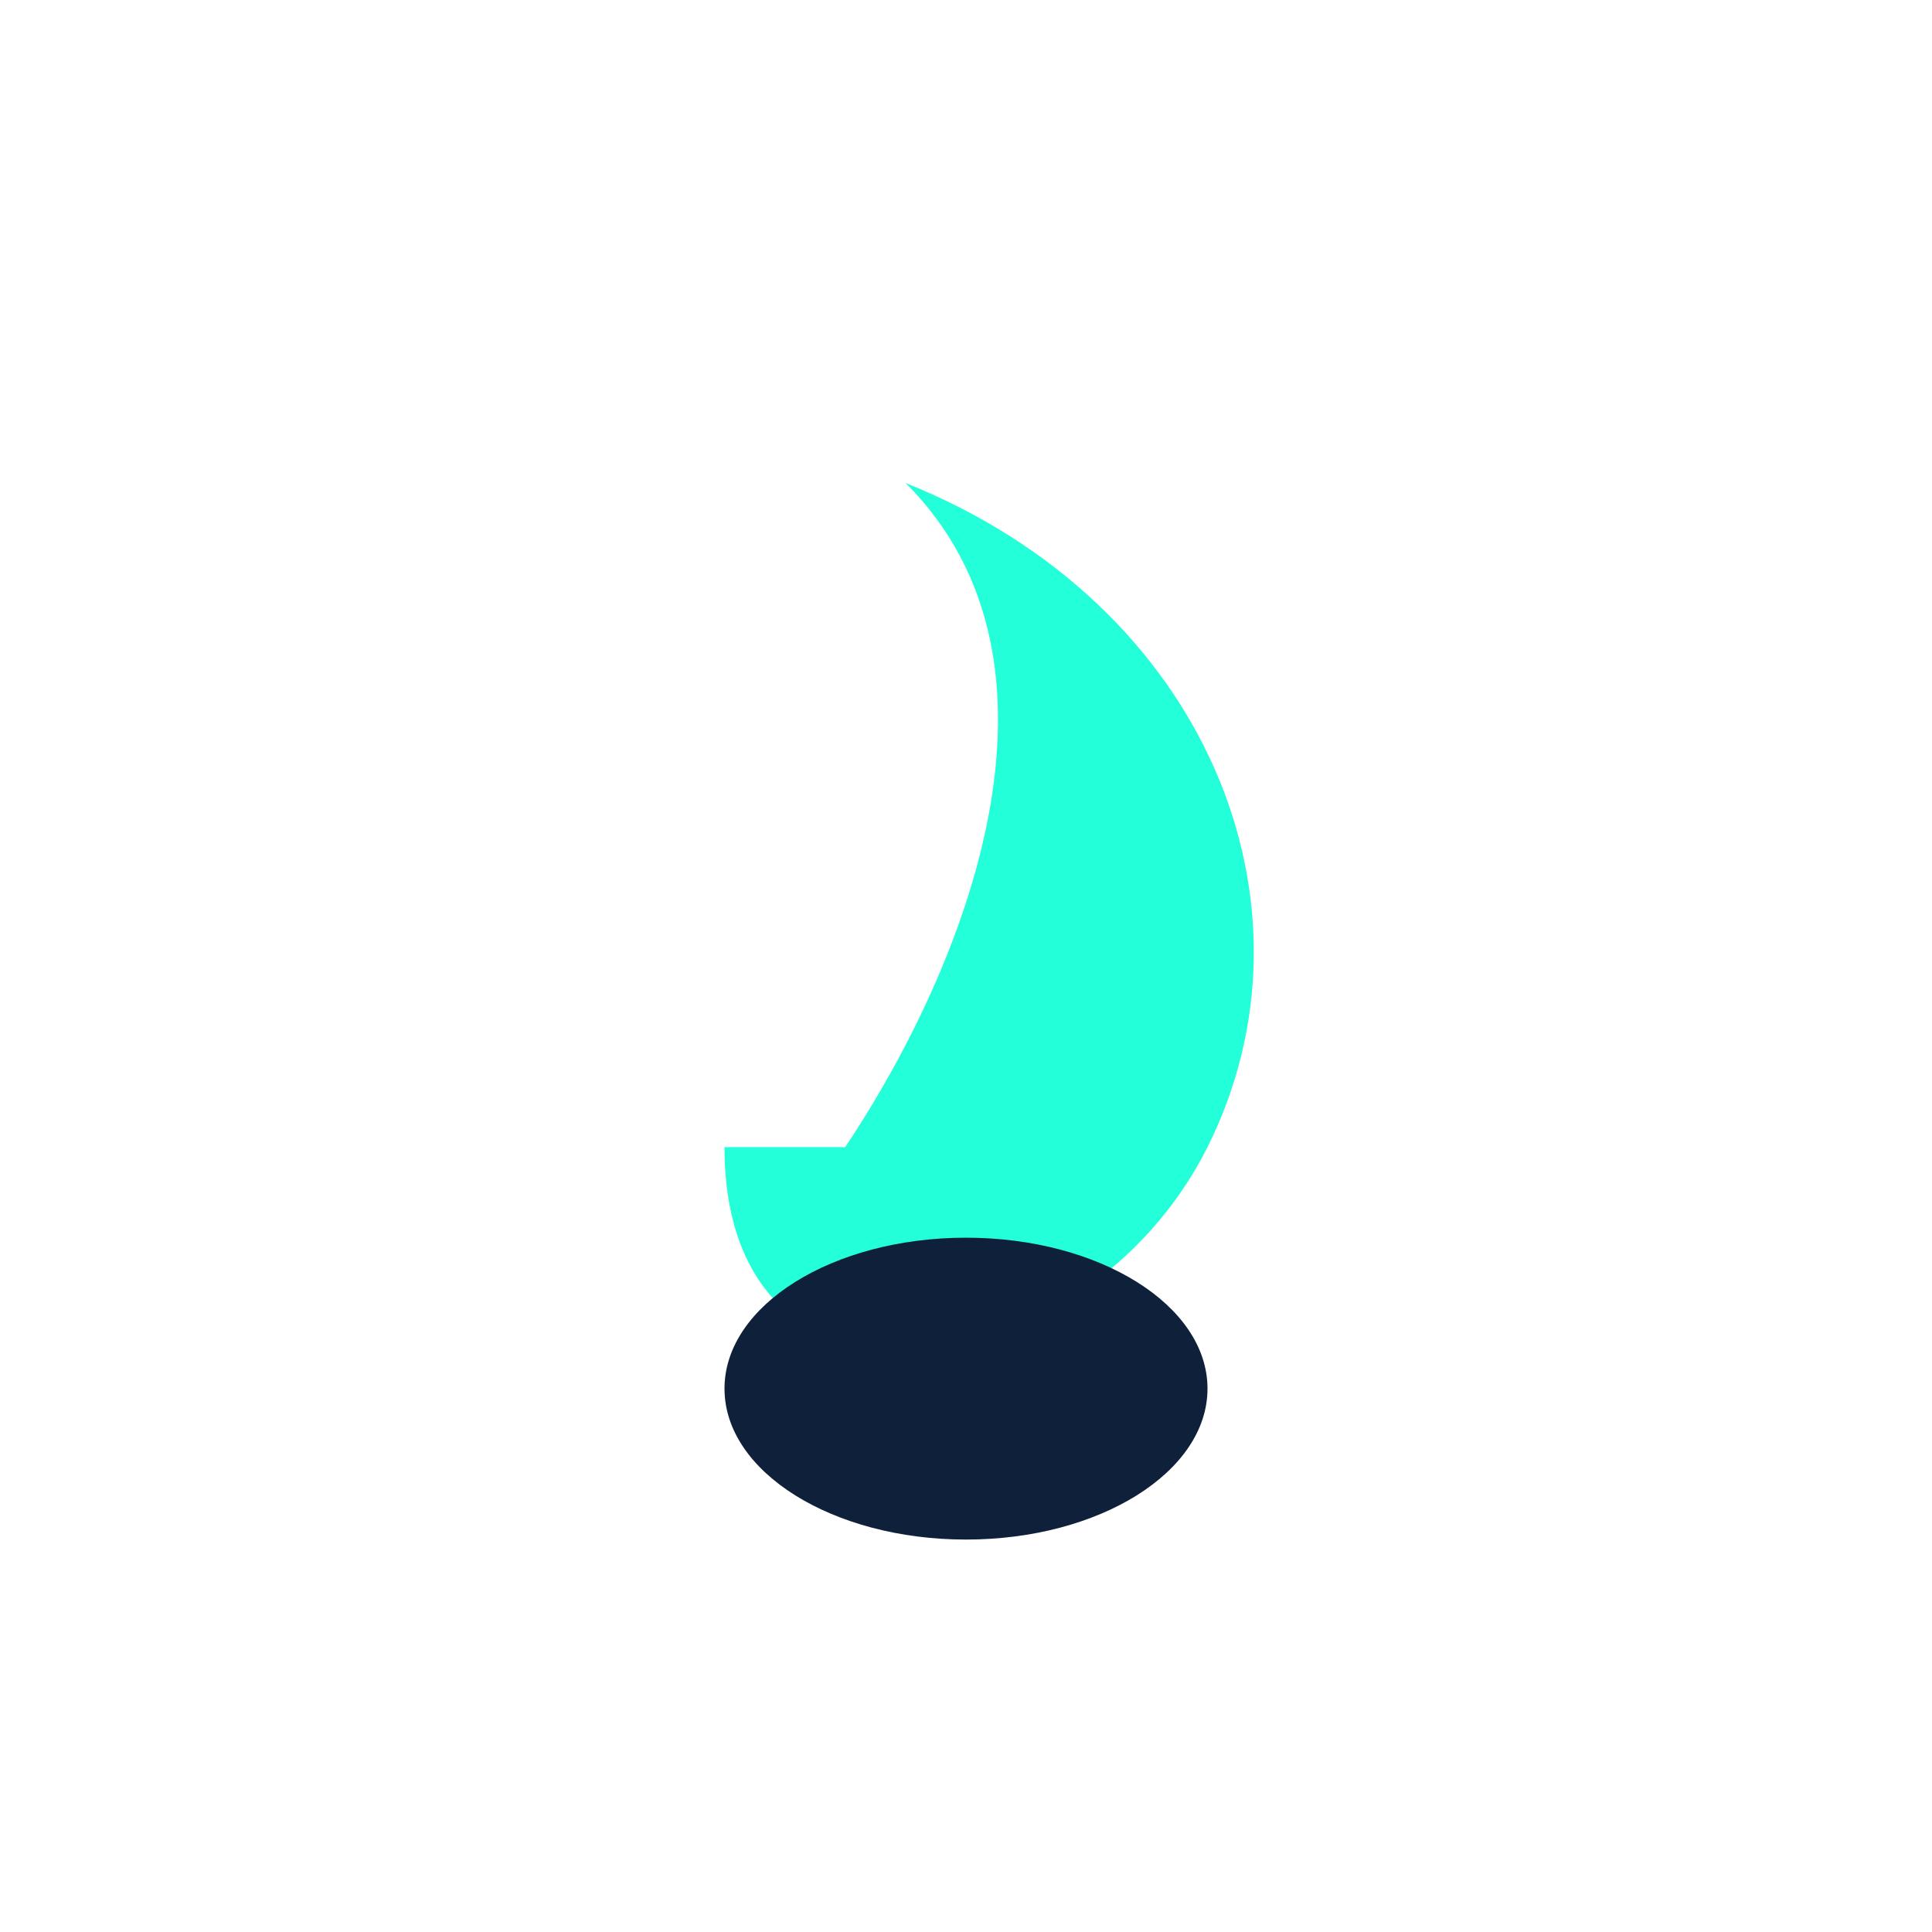 <?xml version="1.0" encoding="UTF-8"?>
<svg xmlns="http://www.w3.org/2000/svg" width="32" height="32" viewBox="0 0 32 32"><path d="M14 19c2-3 4-8 1-11 5 2 7 7 5 11-2 4-8 5-8 0z" fill="#23FFD9"/><ellipse cx="16" cy="23" rx="4" ry="2.5" fill="#0F213A"/></svg>